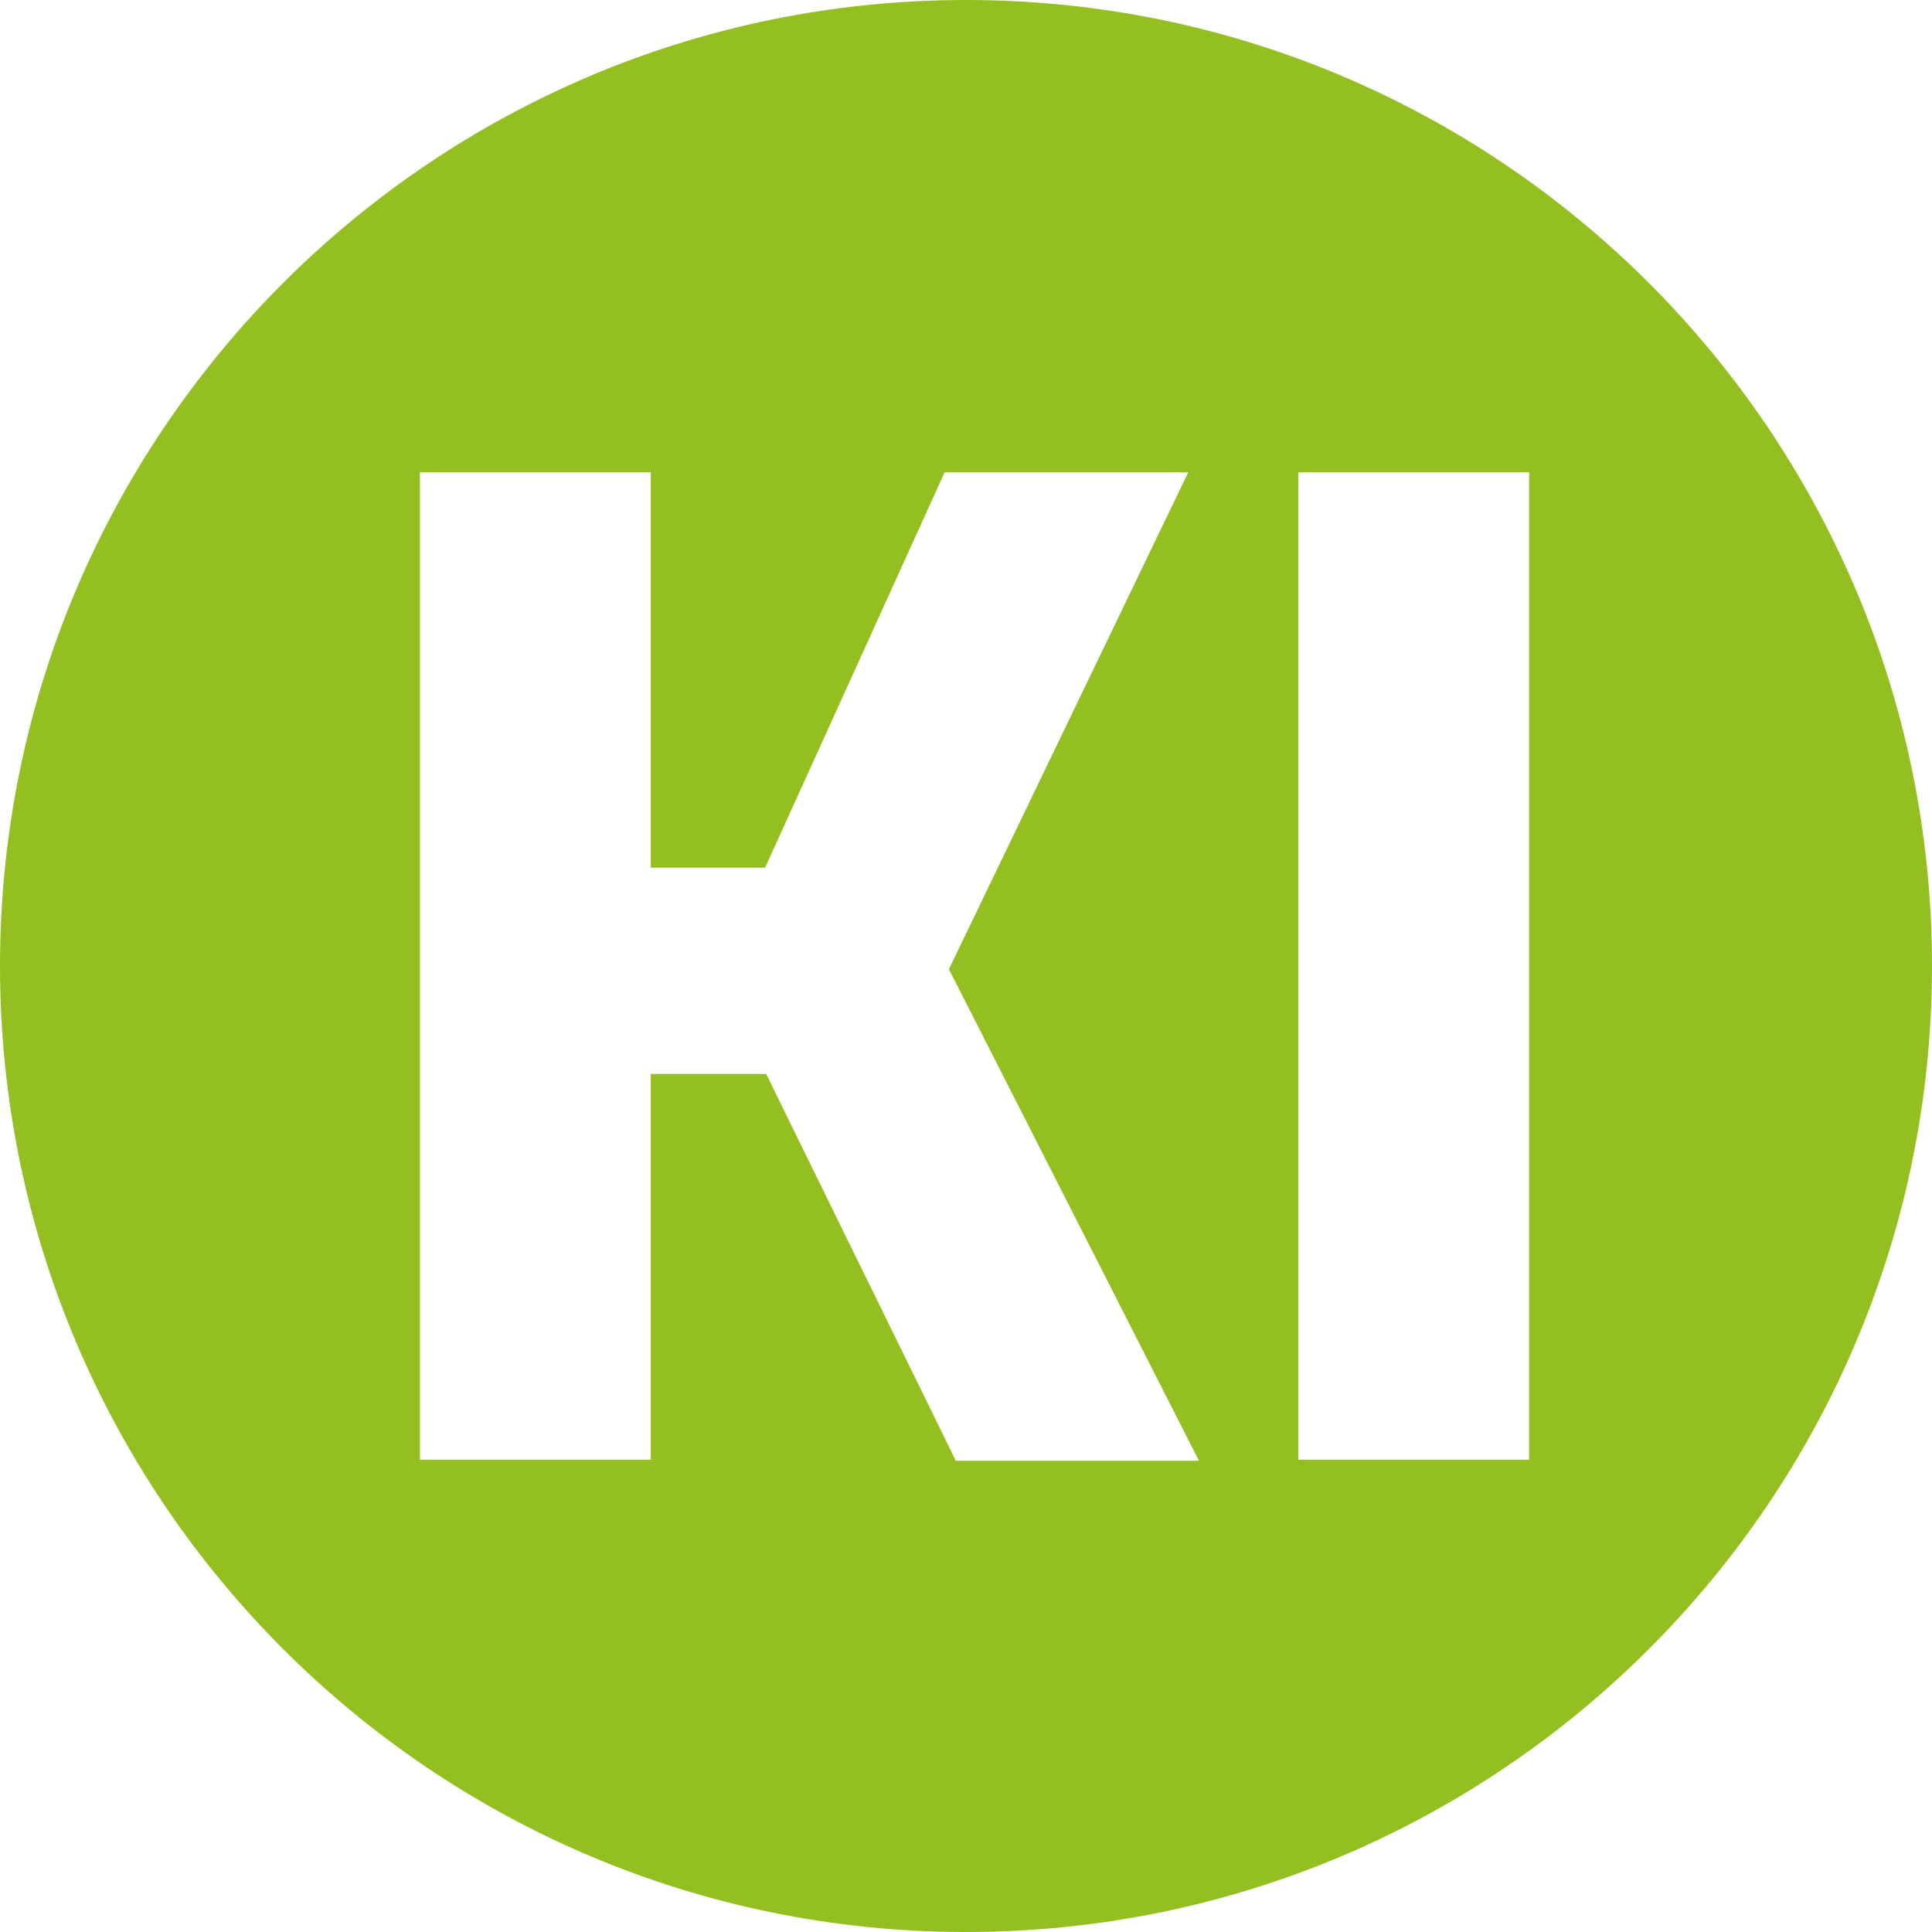 <svg width="180.8" height="180.8" xmlns="http://www.w3.org/2000/svg" version="1.1">

 <!-- Generator: Adobe Illustrator 28.7.7, SVG Export Plug-In . SVG Version: 1.2.0 Build 194)  -->
 <g>
  <title>Layer 1</title>
  <g id="svg_1">
   <g id="Ebene_1">
    <path id="svg_2" fill="#93c020" d="m90.4,0c-49.9,0 -90.4,40.5 -90.4,90.4s40.5,90.4 90.4,90.4s90.4,-40.5 90.4,-90.4s-40.5,-90.4 -90.4,-90.4zm-1,136.6l-17.7,-36.1l-10.8,0l0,36.1l-21.6,0l0,-92.4l21.6,0l0,37l10.7,0l16.8,-37l22.8,0l-22.4,46.5l23.4,46l-22.8,0l0,-0.1zm53.7,0l-21.6,0l0,-92.4l21.6,0l0,92.5l0,-0.1z" class="cls-1"/>
   </g>
  </g>
 </g>
</svg>